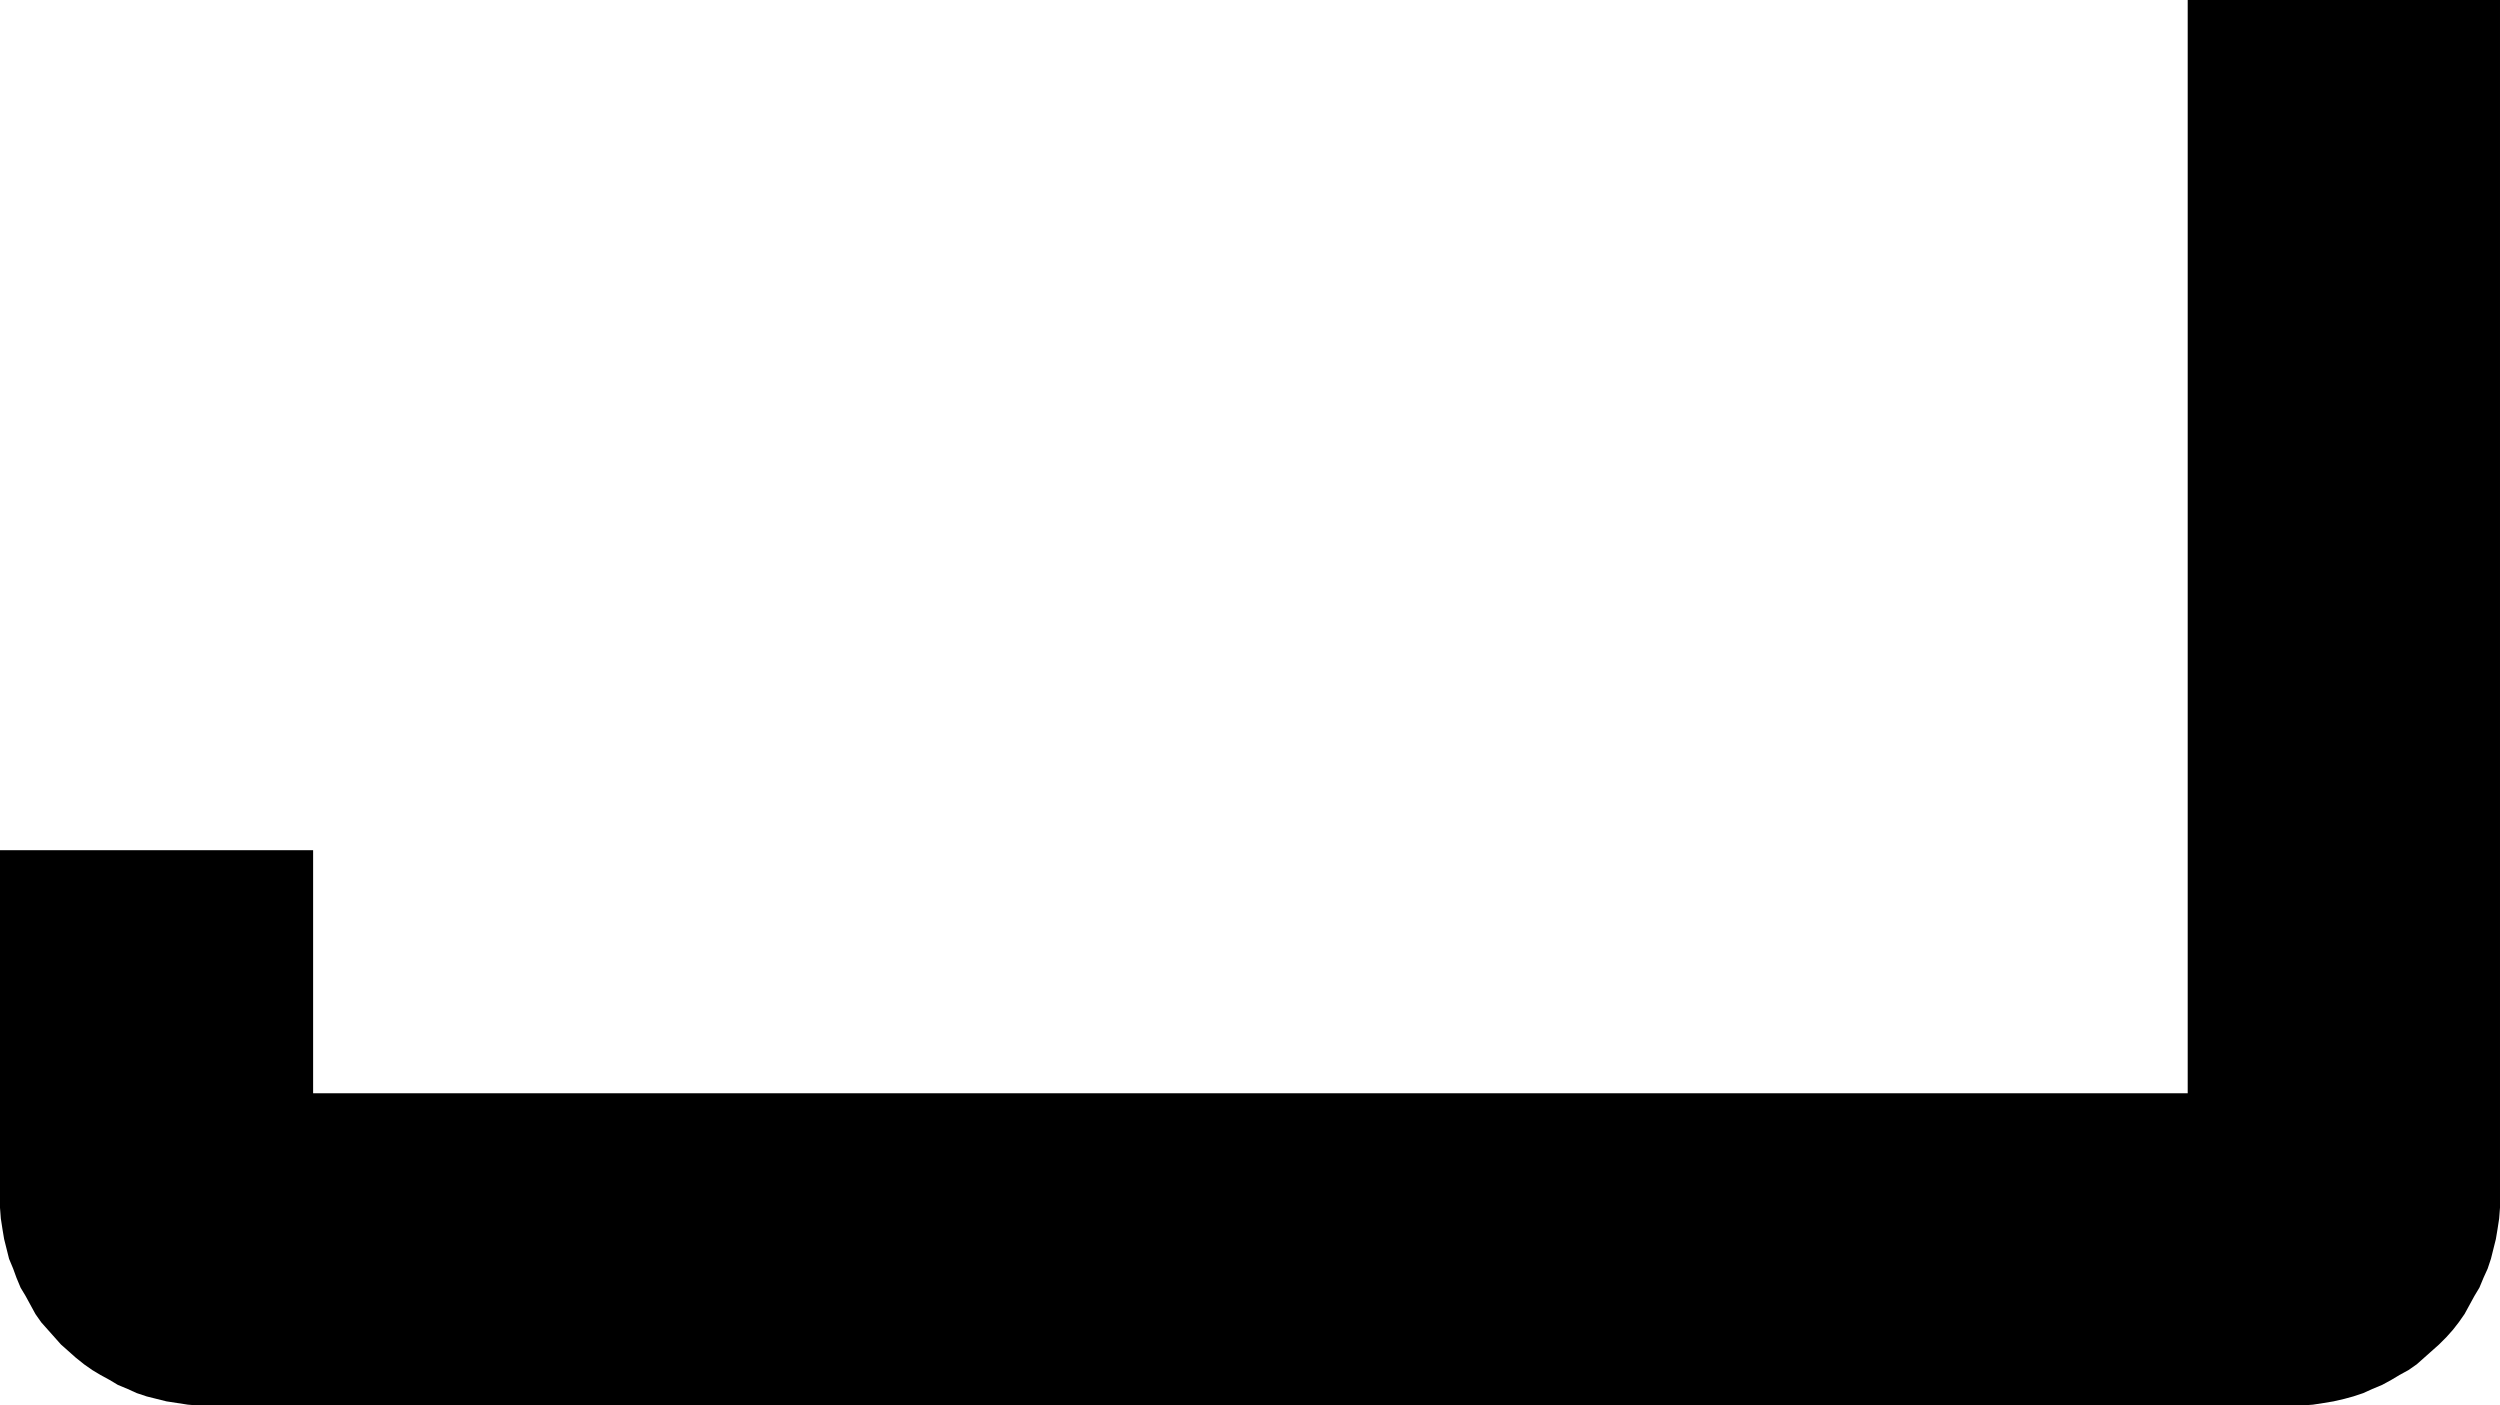 <?xml version="1.0" encoding="UTF-8" standalone="no"?>
<svg
   version="1.0"
   width="129.724mm"
   height="72.93mm"
   id="svg1"
   sodipodi:docname="Speed J.wmf"
   xmlns:inkscape="http://www.inkscape.org/namespaces/inkscape"
   xmlns:sodipodi="http://sodipodi.sourceforge.net/DTD/sodipodi-0.dtd"
   xmlns="http://www.w3.org/2000/svg"
   xmlns:svg="http://www.w3.org/2000/svg">
  <sodipodi:namedview
     id="namedview1"
     pagecolor="#ffffff"
     bordercolor="#000000"
     borderopacity="0.25"
     inkscape:showpageshadow="2"
     inkscape:pageopacity="0.0"
     inkscape:pagecheckerboard="0"
     inkscape:deskcolor="#d1d1d1"
     inkscape:document-units="mm" />
  <defs
     id="defs1">
    <pattern
       id="WMFhbasepattern"
       patternUnits="userSpaceOnUse"
       width="6"
       height="6"
       x="0"
       y="0" />
  </defs>
  <path
     style="fill:#000000;fill-opacity:1;fill-rule:evenodd;stroke:none"
     d="m 40.885,275.64 h -2.101 l -1.939,-0.162 -2.101,-0.323 -2.101,-0.323 -1.939,-0.485 -1.939,-0.485 -1.939,-0.646 -1.778,-0.808 -1.939,-0.808 -1.616,-0.969 -1.778,-0.969 -1.616,-0.969 -1.616,-1.131 -1.616,-1.293 -1.454,-1.293 -1.454,-1.293 L 10.666,262.23 9.373,260.776 8.08,259.322 6.949,257.706 5.979,255.929 5.01,254.151 4.04,252.536 3.232,250.597 2.586,248.82 1.778,246.881 1.293,244.942 0.808,243.003 0.485,241.064 0.162,238.964 0,236.863 v -2.1 -68.021 h 61.408 v 47.663 H 429.048 V 0 h 61.246 v 234.763 2.1 l -0.162,2.1 -0.323,2.1 -0.323,1.939 -0.485,1.939 -0.485,1.939 -0.646,1.939 -0.808,1.777 -0.808,1.939 -0.97,1.616 -0.97,1.777 -0.97,1.777 -1.131,1.616 -1.131,1.454 -1.293,1.454 -1.454,1.454 -1.454,1.293 -1.454,1.293 -1.454,1.293 -1.616,1.131 -1.778,0.969 -1.616,0.969 -1.778,0.969 -1.939,0.808 -1.778,0.808 -1.939,0.646 -1.778,0.485 -2.101,0.485 -1.939,0.323 -2.101,0.323 -2.101,0.162 h -2.101 z"
     id="path1" />
</svg>
